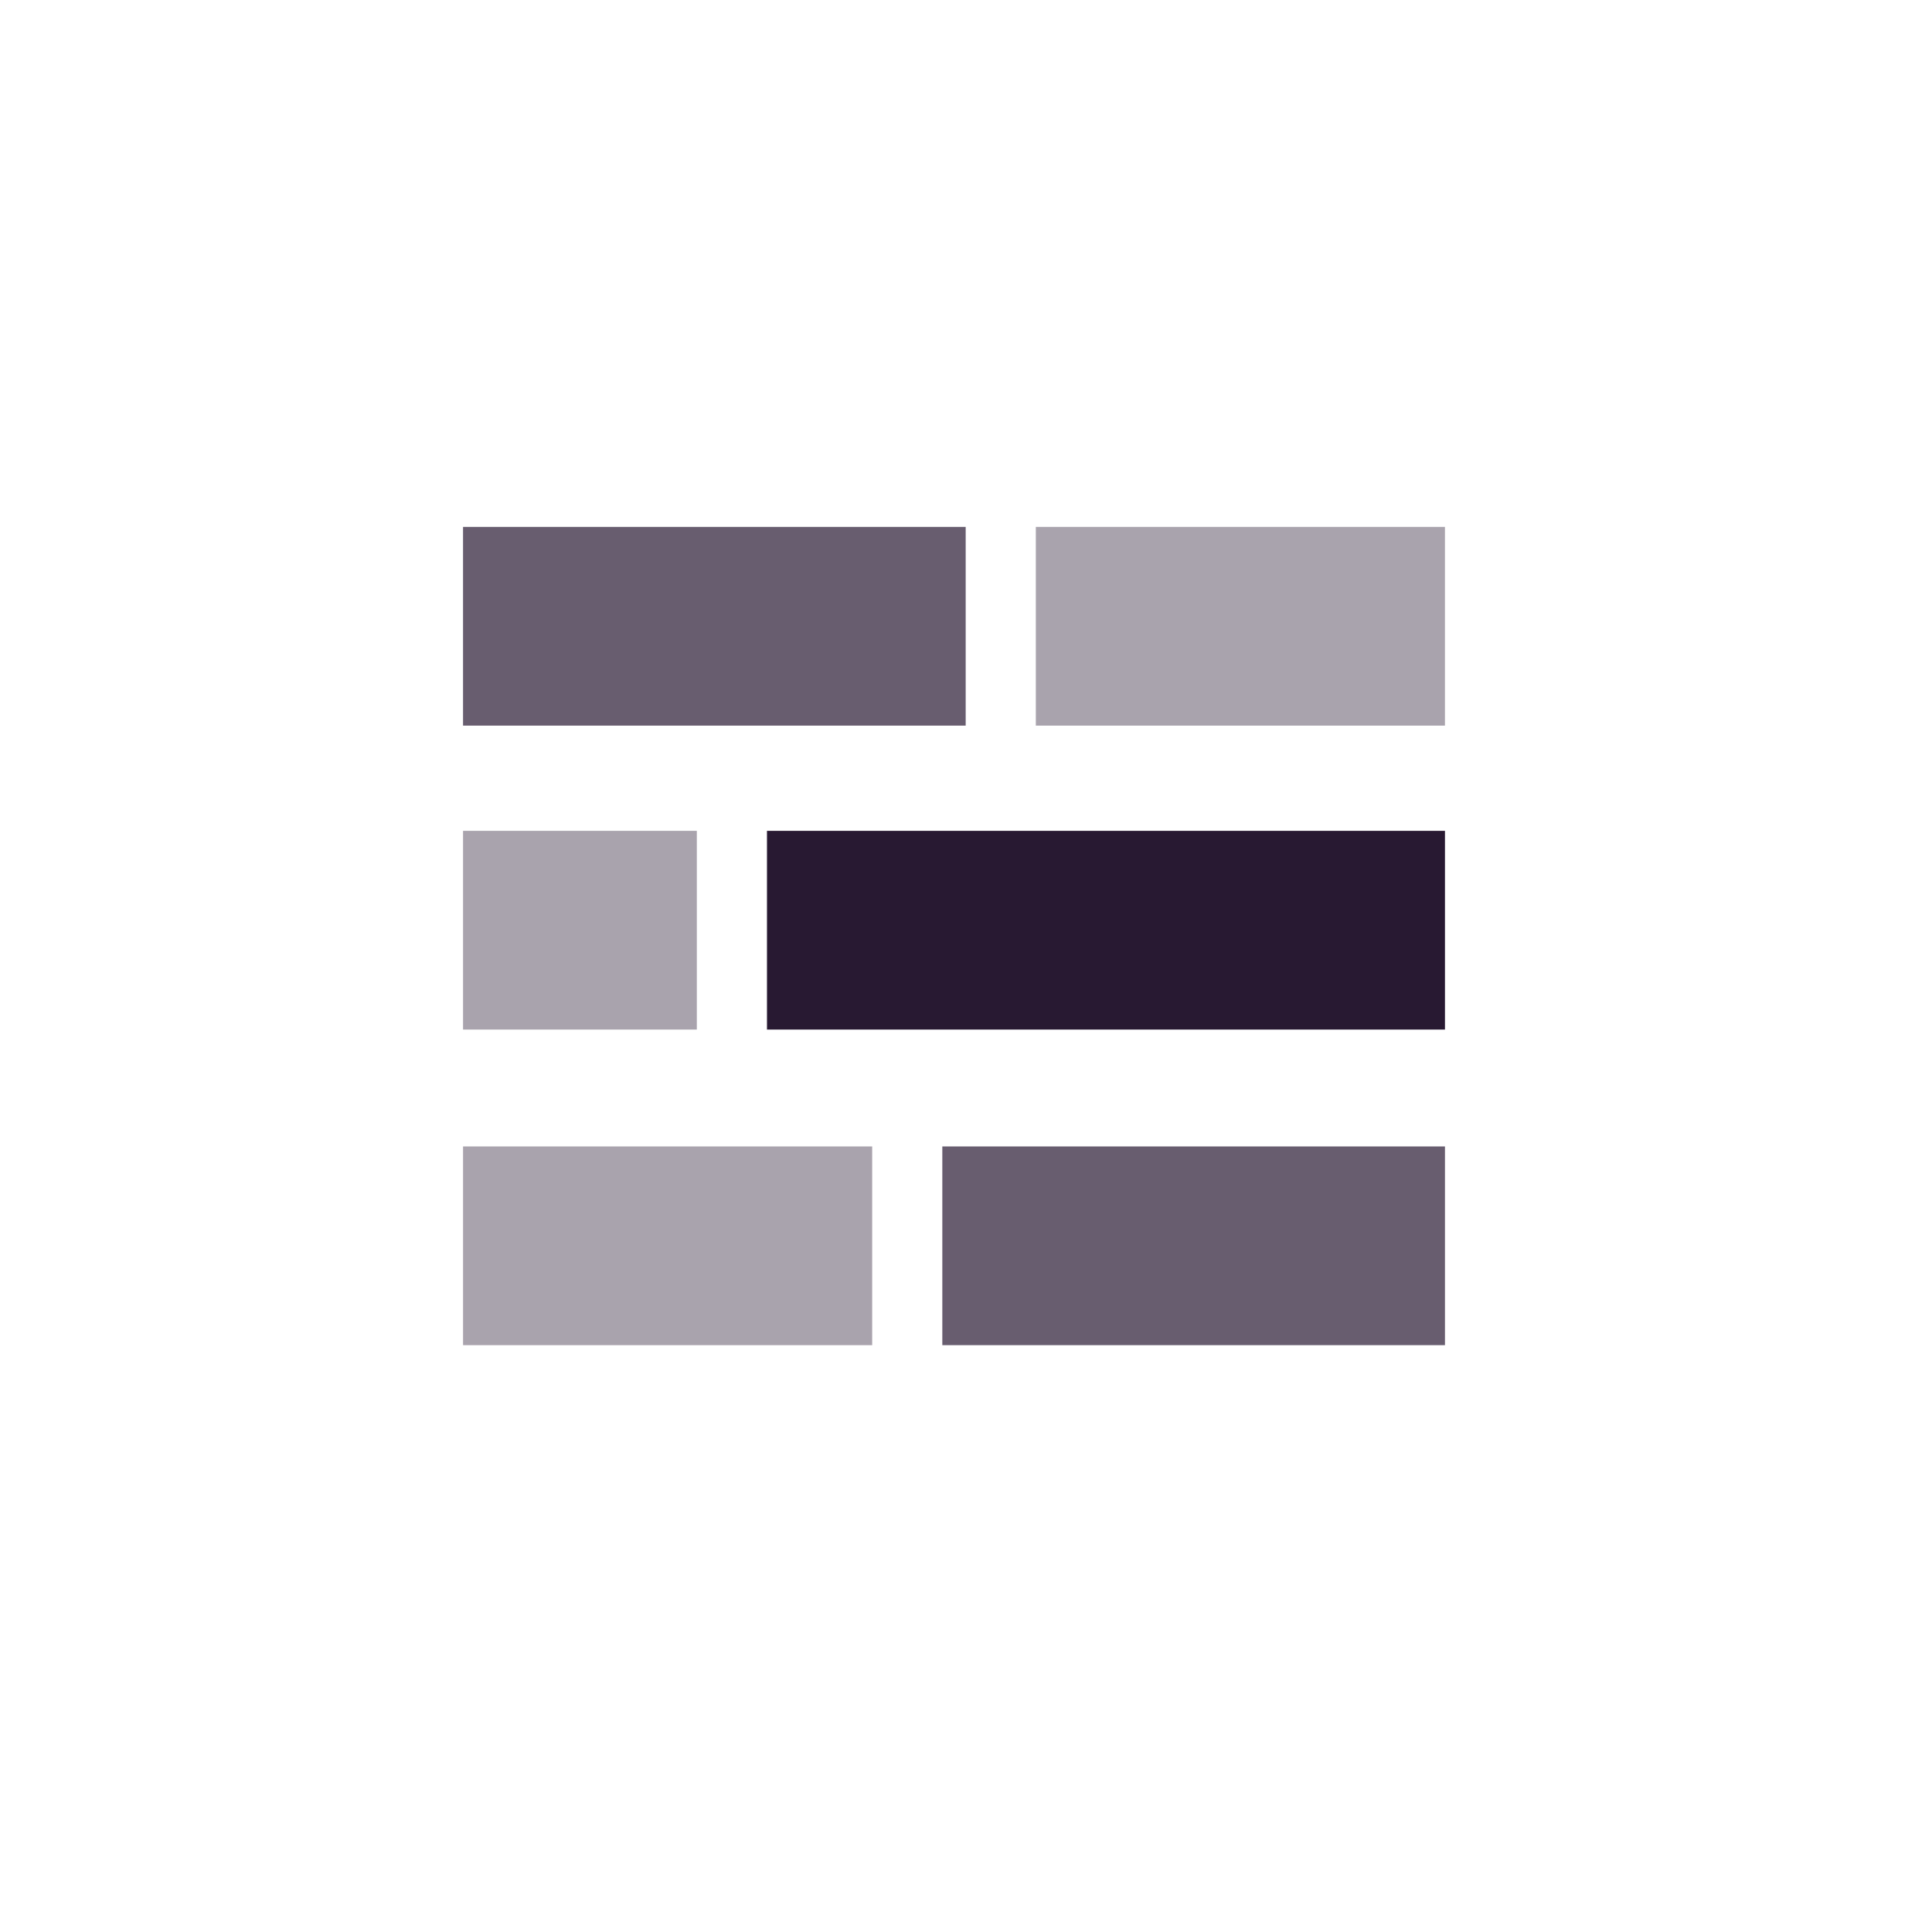<svg width="121" height="121" viewBox="0 0 121 121" fill="none" xmlns="http://www.w3.org/2000/svg">
<g filter="url(#filter0_d_3651_46)">
<rect x="5" y="3" width="111" height="111" rx="12.46" fill="white"/>
</g>
<rect opacity="0.7" x="29" y="33" width="31.48" height="12.446" fill="#281932"/>
<rect opacity="0.7" x="90.497" y="84.247" width="31.48" height="12.446" transform="rotate(-180 90.497 84.247)" fill="#281932"/>
<rect opacity="0.4" x="64.873" y="33" width="25.623" height="12.446" fill="#281932"/>
<rect x="90.497" y="64.481" width="42.462" height="12.446" transform="rotate(-180 90.497 64.481)" fill="#281932"/>
<rect opacity="0.4" x="54.624" y="84.247" width="25.623" height="12.446" transform="rotate(-180 54.624 84.247)" fill="#281932"/>
<rect opacity="0.4" x="43.642" y="64.481" width="14.642" height="12.446" transform="rotate(-180 43.642 64.481)" fill="#281932"/>
<defs>
<filter id="filter0_d_3651_46" x="0" y="0" width="121" height="121" filterUnits="userSpaceOnUse" color-interpolation-filters="sRGB">
<feFlood flood-opacity="0" result="BackgroundImageFix"/>
<feColorMatrix in="SourceAlpha" type="matrix" values="0 0 0 0 0 0 0 0 0 0 0 0 0 0 0 0 0 0 127 0" result="hardAlpha"/>
<feOffset dy="2"/>
<feGaussianBlur stdDeviation="2.5"/>
<feComposite in2="hardAlpha" operator="out"/>
<feColorMatrix type="matrix" values="0 0 0 0 0 0 0 0 0 0 0 0 0 0 0 0 0 0 0.16 0"/>
<feBlend mode="normal" in2="BackgroundImageFix" result="effect1_dropShadow_3651_46"/>
<feBlend mode="normal" in="SourceGraphic" in2="effect1_dropShadow_3651_46" result="shape"/>
</filter>
</defs>
</svg>

